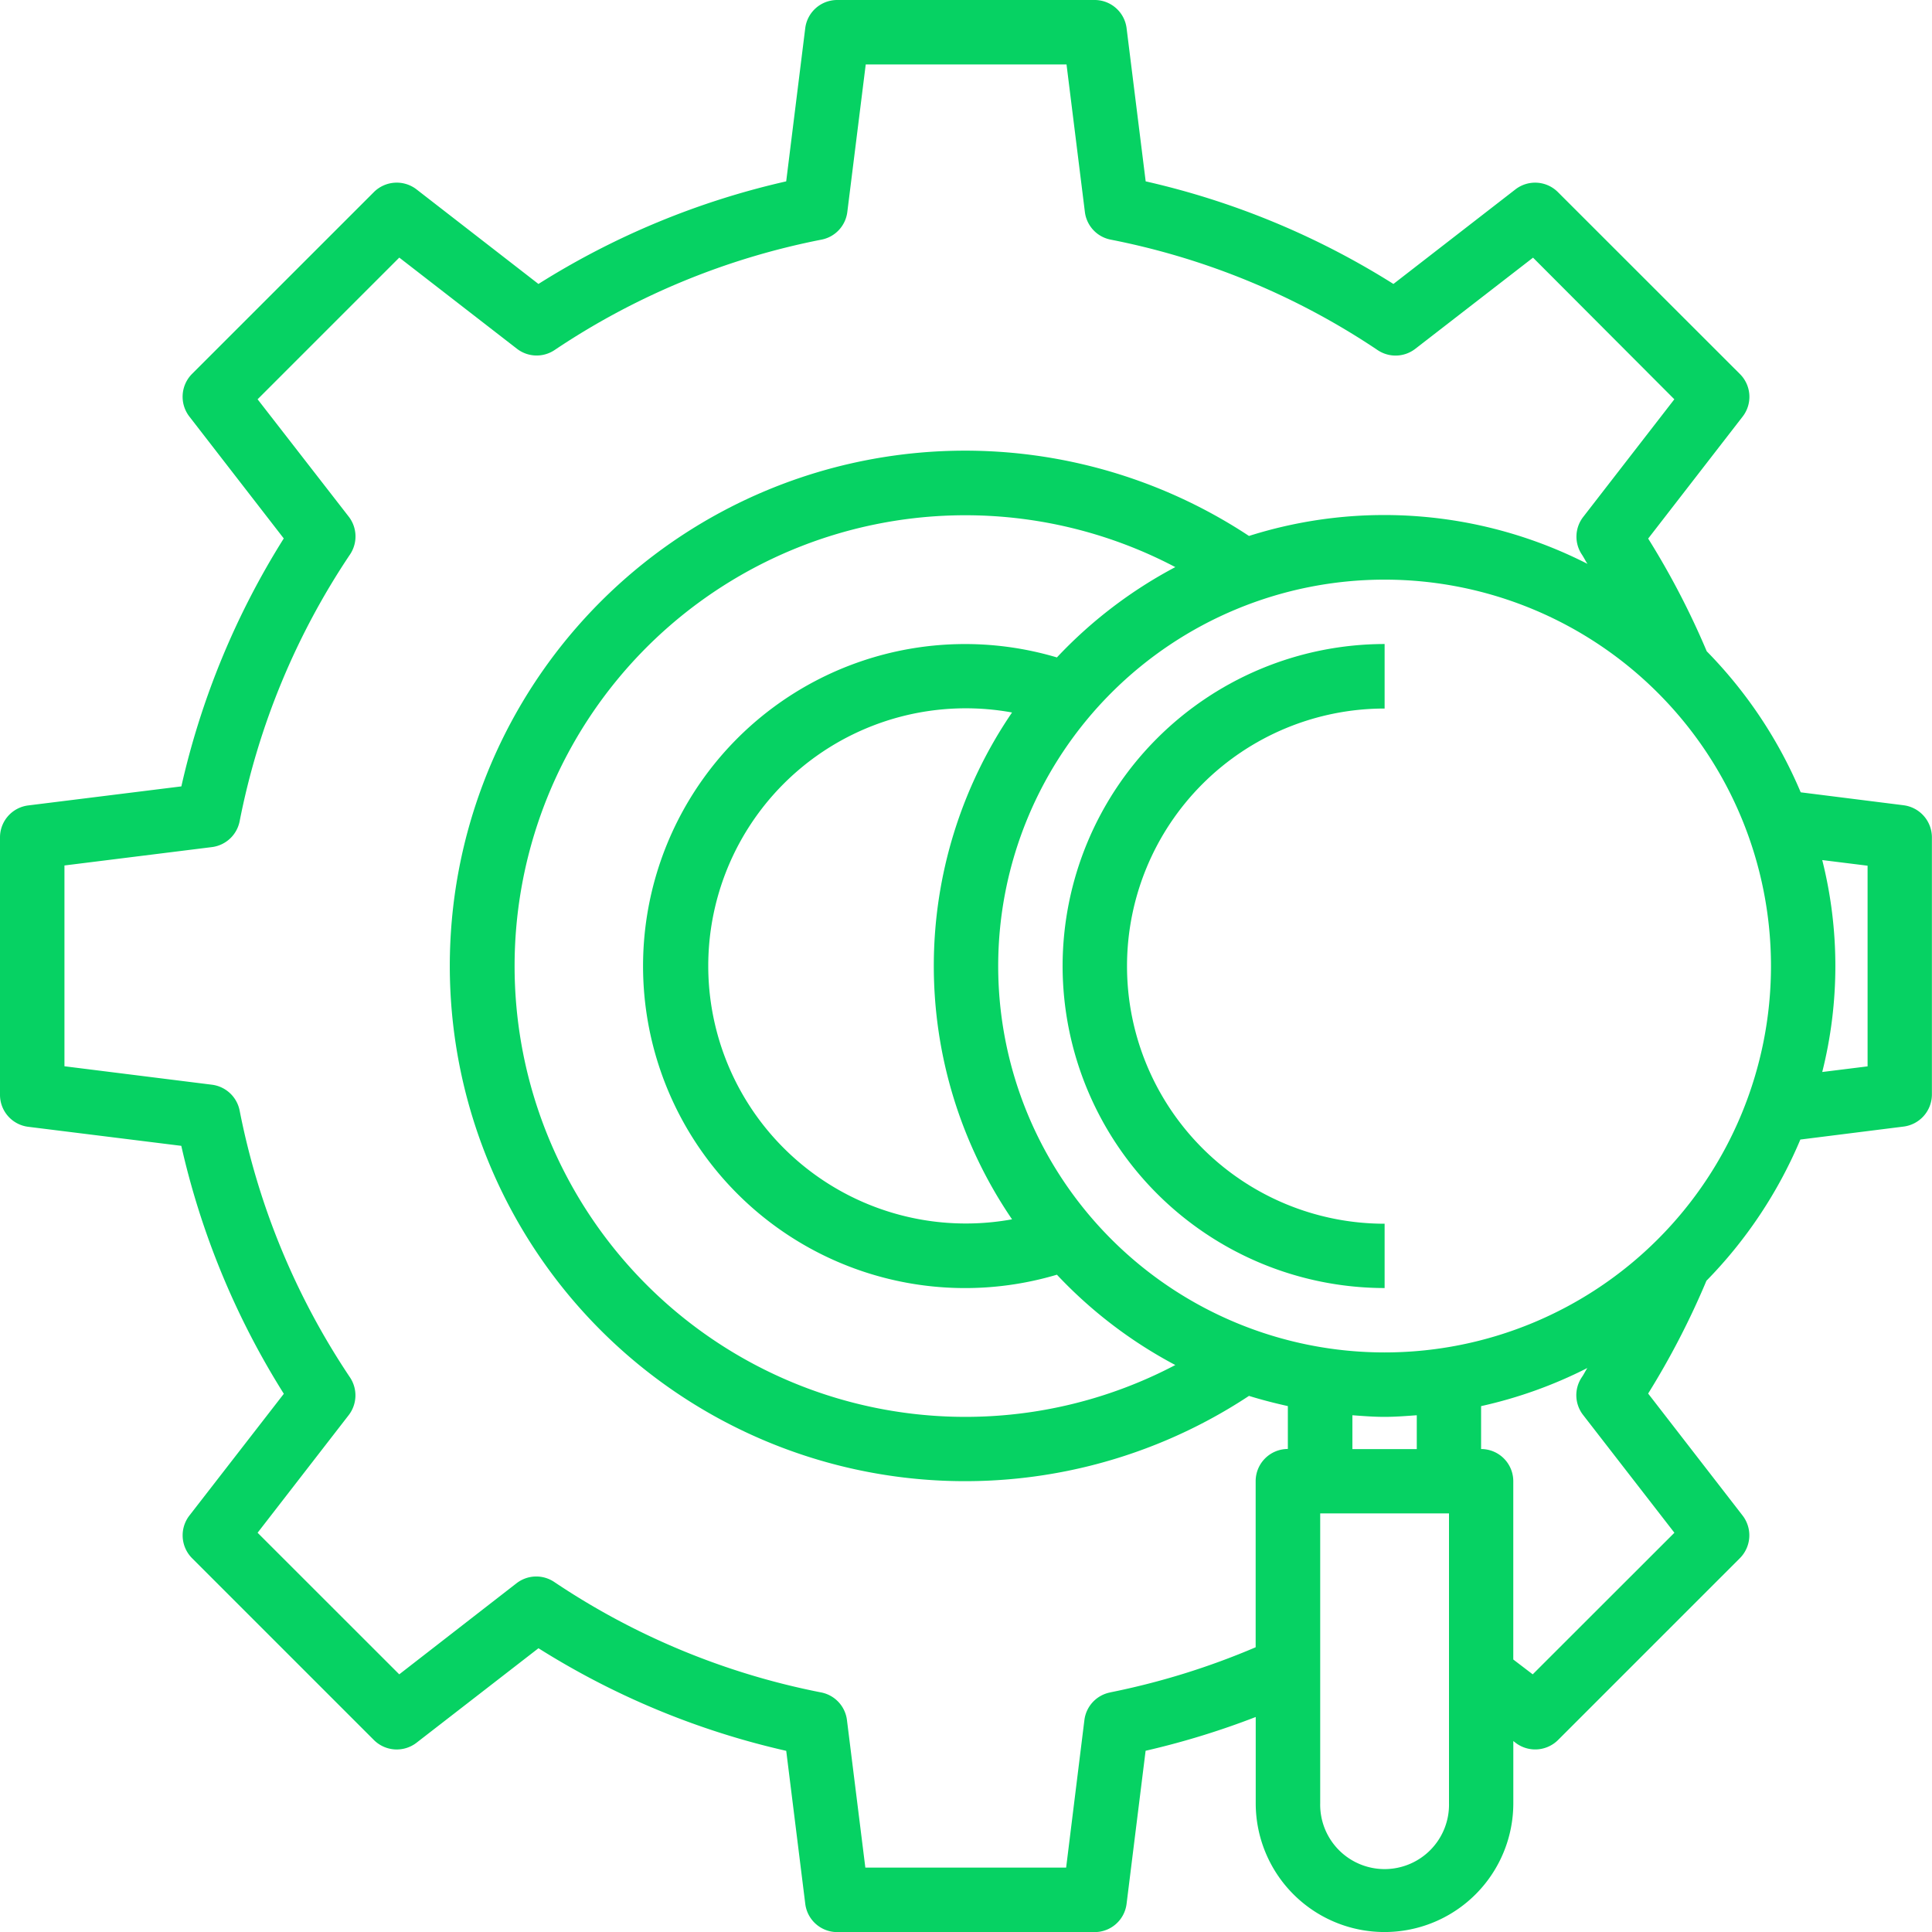 <svg xmlns="http://www.w3.org/2000/svg" width="59.656" height="59.656" viewBox="0 0 59.656 59.656"><defs><style>.a{fill:#06d263;}</style></defs><g transform="translate(0 0)"><path class="a" d="M58.784,24.865l-3.182-.4A13.959,13.959,0,0,0,52.7,20.11a24.684,24.684,0,0,0-1.808-3.48l2.918-3.768a.994.994,0,0,0-.083-1.311L48.105,5.932a.994.994,0,0,0-1.312-.084L43.026,8.768A24.54,24.54,0,0,0,35.376,5.6L34.787.874A.994.994,0,0,0,33.8,0H25.851a.994.994,0,0,0-.987.871L24.276,5.6a24.523,24.523,0,0,0-7.65,3.168L12.859,5.846a1,1,0,0,0-1.313.084L5.928,11.547a1,1,0,0,0-.083,1.312l2.917,3.767A24.532,24.532,0,0,0,5.6,24.282L.871,24.87A.994.994,0,0,0,0,25.852v7.954a.994.994,0,0,0,.871.987l4.727.588a24.535,24.535,0,0,0,3.166,7.656L5.846,46.8a1,1,0,0,0,.083,1.312l5.618,5.618a1,1,0,0,0,1.313.083l3.767-2.919a24.523,24.523,0,0,0,7.65,3.168l.588,4.726a.994.994,0,0,0,.987.871H33.8a.994.994,0,0,0,.986-.871l.588-4.728a24.919,24.919,0,0,0,3.4-1.043V55.68a3.977,3.977,0,0,0,7.954,0V53.759l.067.053a1,1,0,0,0,1.313-.083l5.618-5.618A1,1,0,0,0,53.81,46.8L50.891,43.03a24.721,24.721,0,0,0,1.8-3.483,13.962,13.962,0,0,0,2.9-4.36l3.181-.4a1,1,0,0,0,.881-.985V25.852a1,1,0,0,0-.872-.987Zm-24.5,27.393a.994.994,0,0,0-.8.853l-.564,4.557h-6.2l-.568-4.557a.994.994,0,0,0-.8-.853,22.572,22.572,0,0,1-8.24-3.411.994.994,0,0,0-1.162.04L12.328,51.7,7.954,47.328l2.814-3.633a1,1,0,0,0,.041-1.161A22.594,22.594,0,0,1,7.4,34.294a1,1,0,0,0-.852-.8l-4.558-.57v-6.2l4.558-.568a1,1,0,0,0,.852-.8,22.593,22.593,0,0,1,3.411-8.24,1,1,0,0,0-.041-1.161L7.954,12.329l4.375-4.375,3.633,2.815a.994.994,0,0,0,1.162.04A22.57,22.57,0,0,1,25.363,7.4a.994.994,0,0,0,.8-.853l.569-4.557h6.2l.567,4.557a.994.994,0,0,0,.8.853,22.572,22.572,0,0,1,8.24,3.411.994.994,0,0,0,1.162-.04l3.636-2.815L51.7,12.329l-2.814,3.633a.994.994,0,0,0-.042,1.16c.063.093.113.2.174.289a13.819,13.819,0,0,0-10.452-.862,15.91,15.91,0,1,0,0,26.553c.4.124.8.226,1.2.315v1.324a.994.994,0,0,0-.994.994v5.129a22.918,22.918,0,0,1-4.49,1.393ZM32.635,20.3a9.943,9.943,0,1,0,0,19.06,14,14,0,0,0,3.656,2.789,13.92,13.92,0,1,1,0-24.638A14,14,0,0,0,32.635,20.3ZM31.25,22a13.879,13.879,0,0,0,0,15.65,7.954,7.954,0,1,1,0-15.65ZM41.759,43.7c.33.024.658.05.994.05s.664-.027.994-.05v1.045H41.759ZM44.742,55.68a1.989,1.989,0,1,1-3.977,0V46.731h3.977Zm6.96-8.352L47.327,51.7l-.6-.458V45.737a.994.994,0,0,0-.994-.994V43.418a13.785,13.785,0,0,0,3.281-1.177c-.062.095-.111.2-.174.289a.994.994,0,0,0,.042,1.16ZM42.753,41.76A11.931,11.931,0,1,1,54.684,29.829,11.931,11.931,0,0,1,42.753,41.76Zm14.914-8.833-1.4.174a13.424,13.424,0,0,0,0-6.544l1.4.174Zm0,0" transform="translate(0 0)"/><path class="a" d="M264,169.943a9.953,9.953,0,0,0,9.943,9.943V177.9a7.954,7.954,0,0,1,0-15.908V160A9.953,9.953,0,0,0,264,169.943Zm0,0" transform="translate(-231.189 -140.114)"/></g></svg>